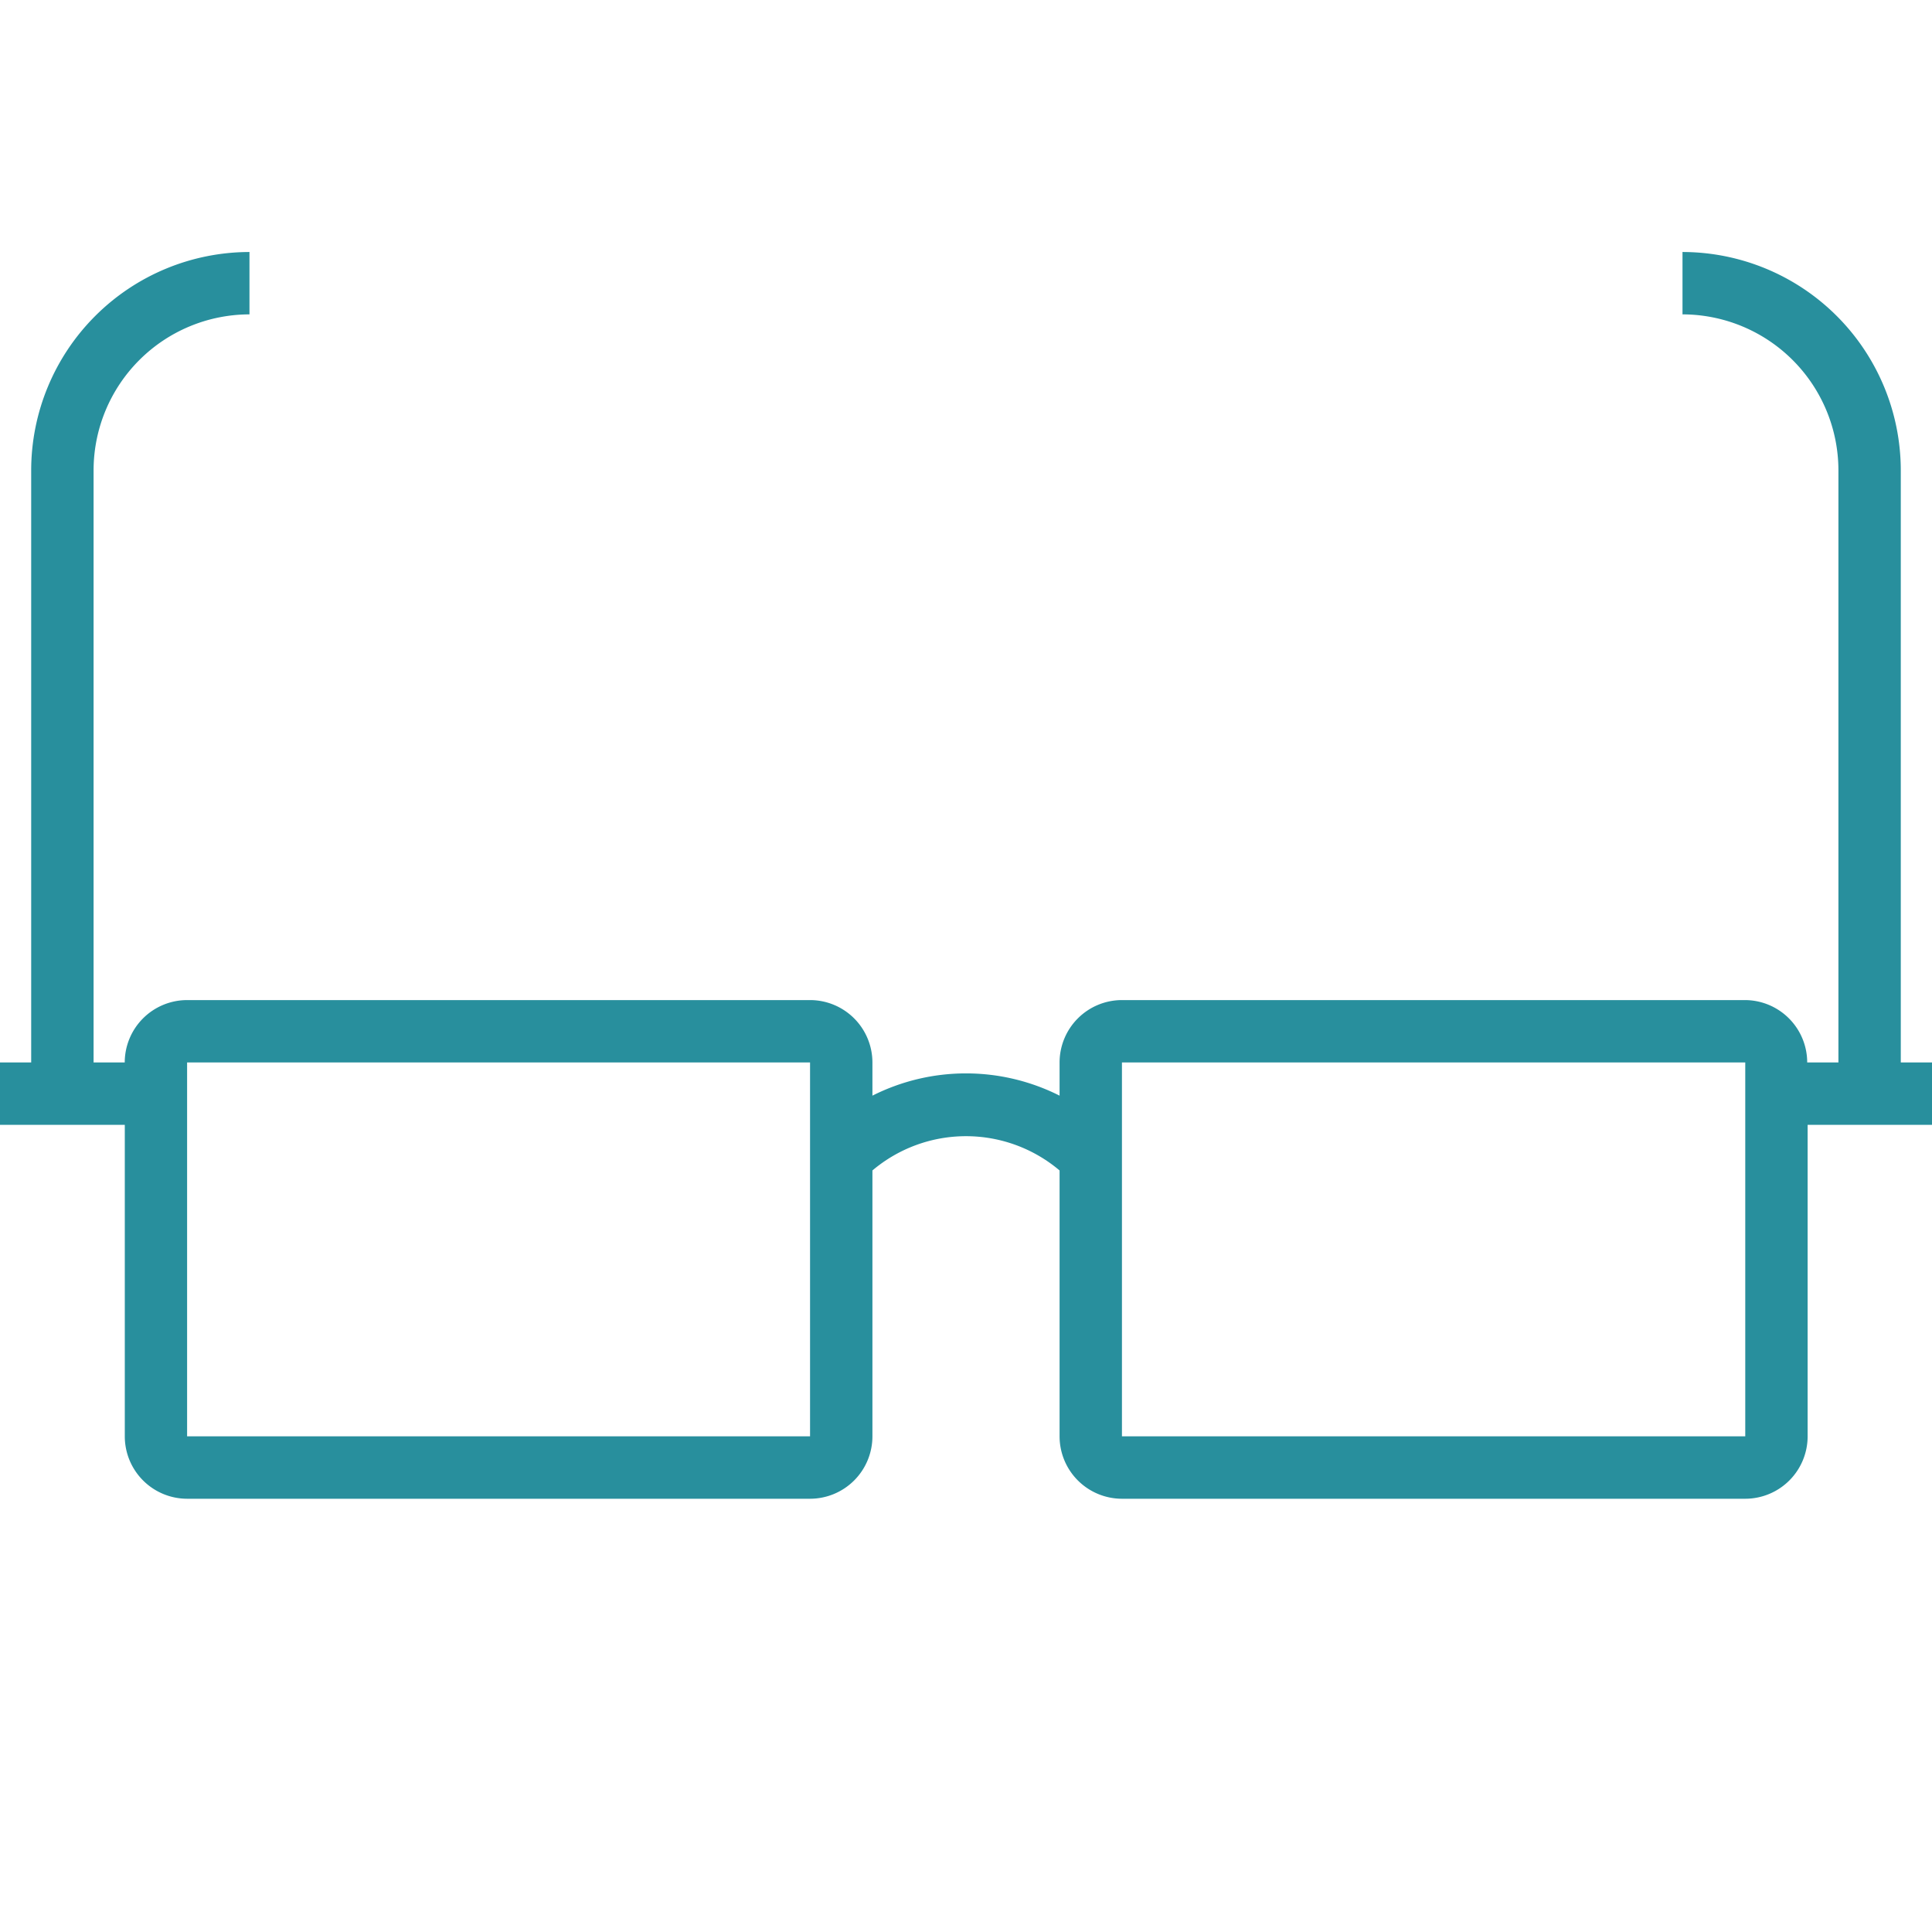 <?xml version="1.0" encoding="UTF-8"?> <svg xmlns="http://www.w3.org/2000/svg" width="64" height="64" viewBox="0 0 64 64"><path d="M57.814,41.3H37.166A2.069,2.069,0,0,1,35.1,39.232V30.425a4.8,4.8,0,0,0-6.2,0v8.807A2.068,2.068,0,0,1,26.834,41.3H6.2a2.068,2.068,0,0,1-2.066-2.066V28.914H0V26.847H1.033V7.231A7.239,7.239,0,0,1,8.264,0V2.066A5.171,5.171,0,0,0,3.1,7.231V26.847H4.132A2.069,2.069,0,0,1,6.2,24.781H26.834A2.068,2.068,0,0,1,28.9,26.847v1.1a6.885,6.885,0,0,1,6.2,0v-1.1a2.068,2.068,0,0,1,2.066-2.066H57.8a2.068,2.068,0,0,1,2.066,2.066H60.9V7.231a5.171,5.171,0,0,0-5.165-5.165V0a7.239,7.239,0,0,1,7.231,7.231V26.847H64v2.067H59.88V39.232A2.068,2.068,0,0,1,57.814,41.3ZM37.166,26.847V39.232H57.814V26.847Zm-30.968,0V39.232H26.834V26.847Z" transform="translate(0 8.348)" fill="#288f9d"></path></svg> 